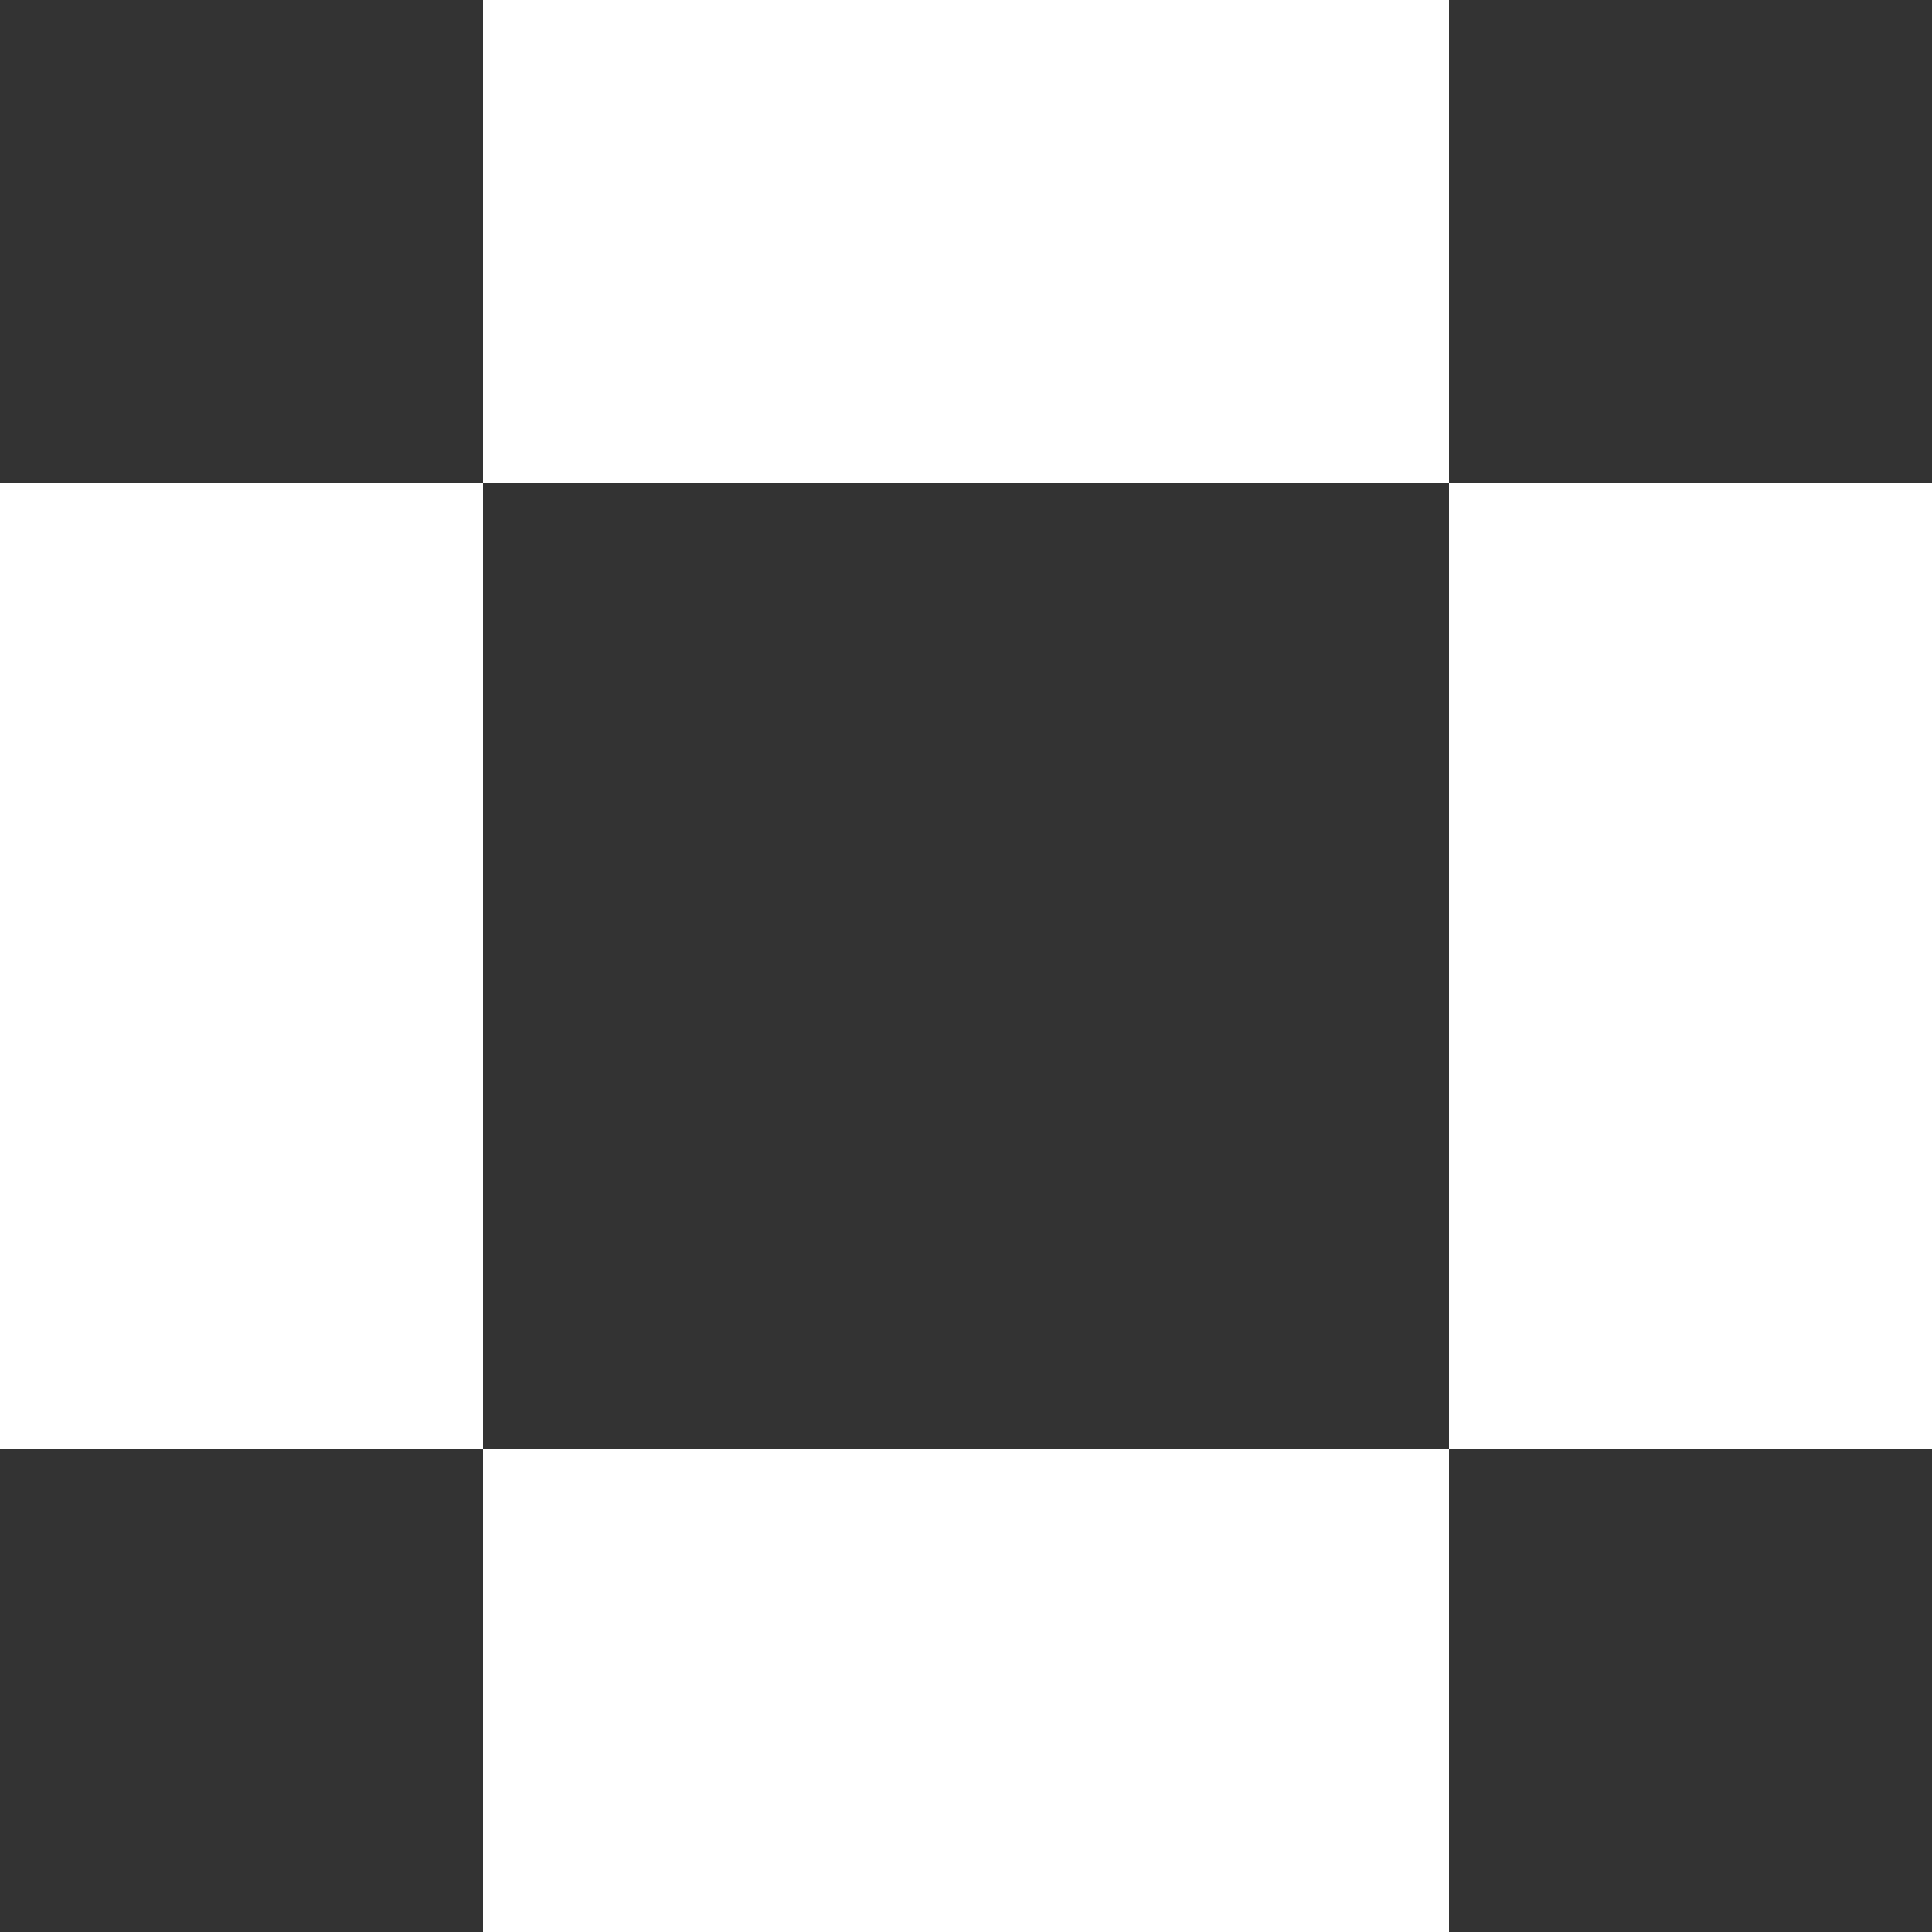 <?xml version="1.0" encoding="UTF-8"?>
<svg xmlns="http://www.w3.org/2000/svg" width="200" height="200" viewBox="0 0 200 200" fill="none">
  <rect x="0" y="0" width="200" height="200" fill="#333333" stroke="none"/>
  <path d="M150 4.37114e-06V50L50 50L50 0L150 4.37114e-06Z" fill="white"></path>
  <path d="M50 150L50 50L0 50V150H50Z" fill="white"></path>
  <path d="M150 150V50H200V150H150Z" fill="white"></path>
  <path d="M150 150H50L50 200H150V150Z" fill="white"></path>
</svg>
